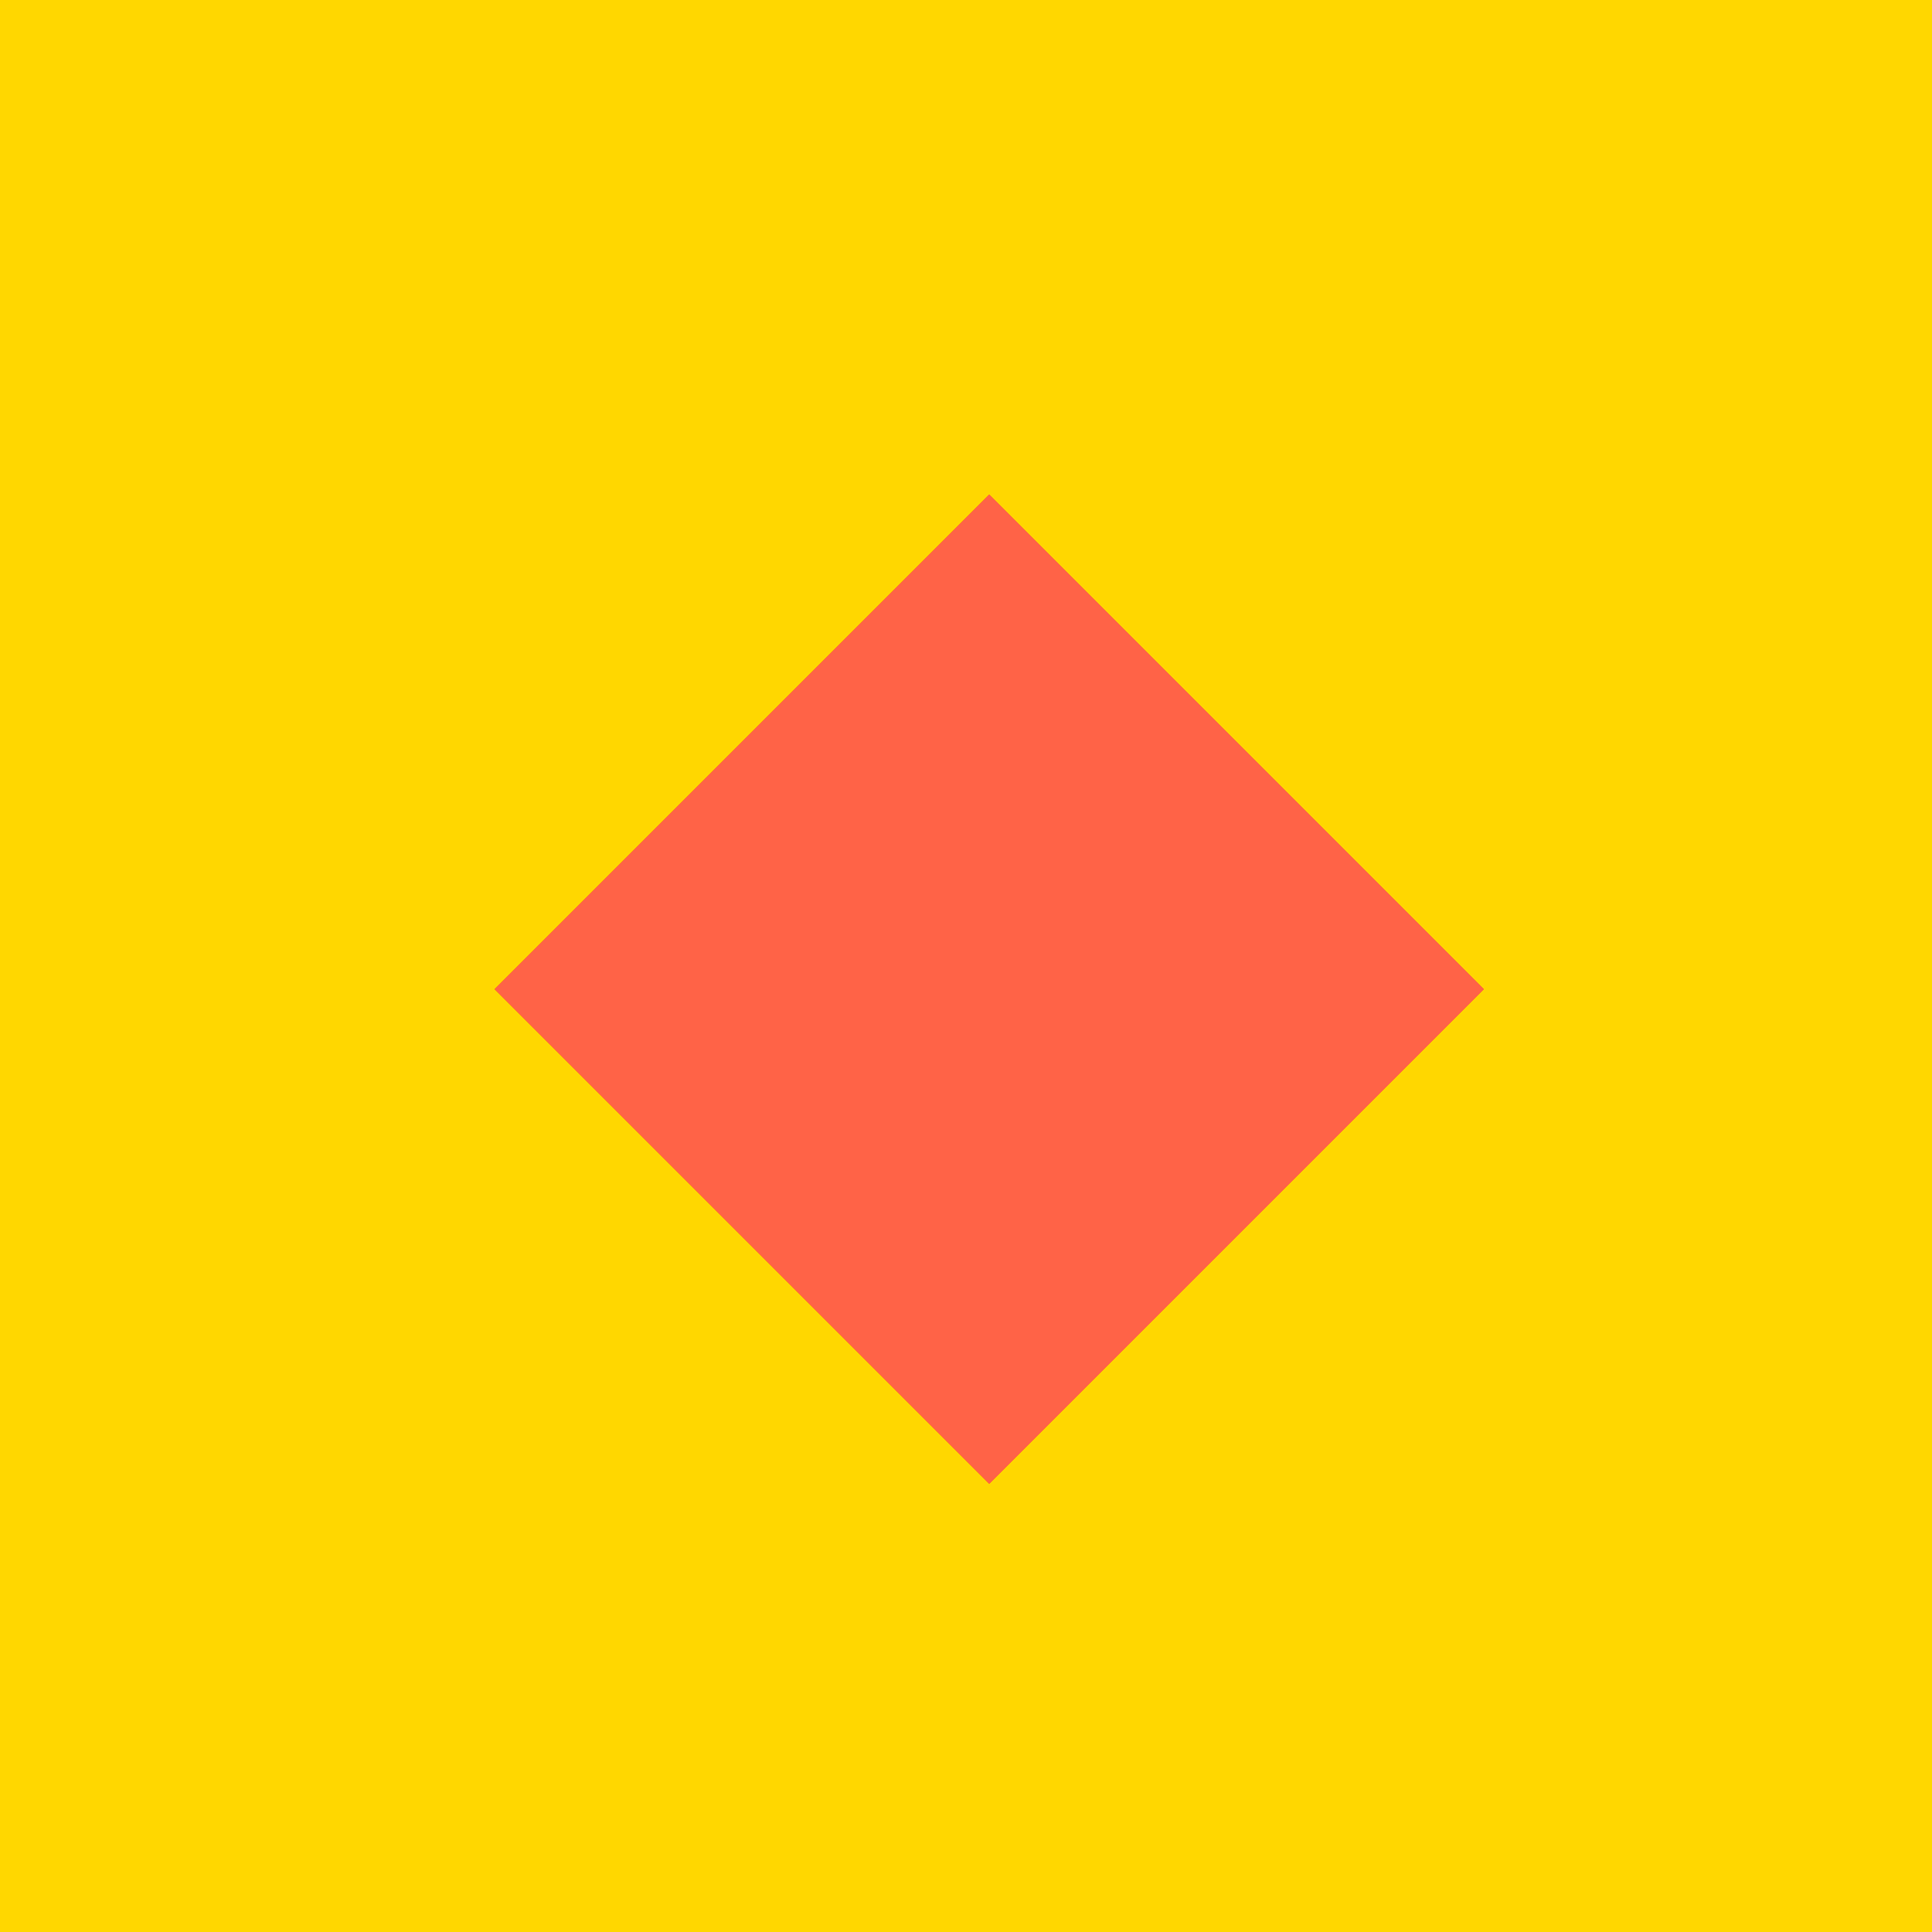 <!--

Generated by DrawGPT.
Free, open source, AI generated images in SVG, PNG, and HTML Canvas format.
https://drawgpt.ai

Created: 2023-11-10T17:58:10.022Z
Link: https://drawgpt.ai/prompt/119454/

-->
<svg xmlns="http://www.w3.org/2000/svg" xmlns:xlink="http://www.w3.org/1999/xlink" width="500" height="500"><defs/><g><rect fill="#FFD700" stroke="none" x="0" y="0" width="512" height="512"/><path fill="#FF4500" stroke="none" paint-order="stroke fill markers" d=" M 256 128 L 384 256 L 256 384 L 128 256 Z"/><path fill="#FF6347" stroke="none" paint-order="stroke fill markers" d=" M 256 128 L 256 384 L 384 256 Z"/><path fill="#FF6347" stroke="none" paint-order="stroke fill markers" d=" M 256 128 L 384 256 L 128 256 Z"/><path fill="#FF6347" stroke="none" paint-order="stroke fill markers" d=" M 256 384 L 128 256 L 384 256 Z"/></g></svg>